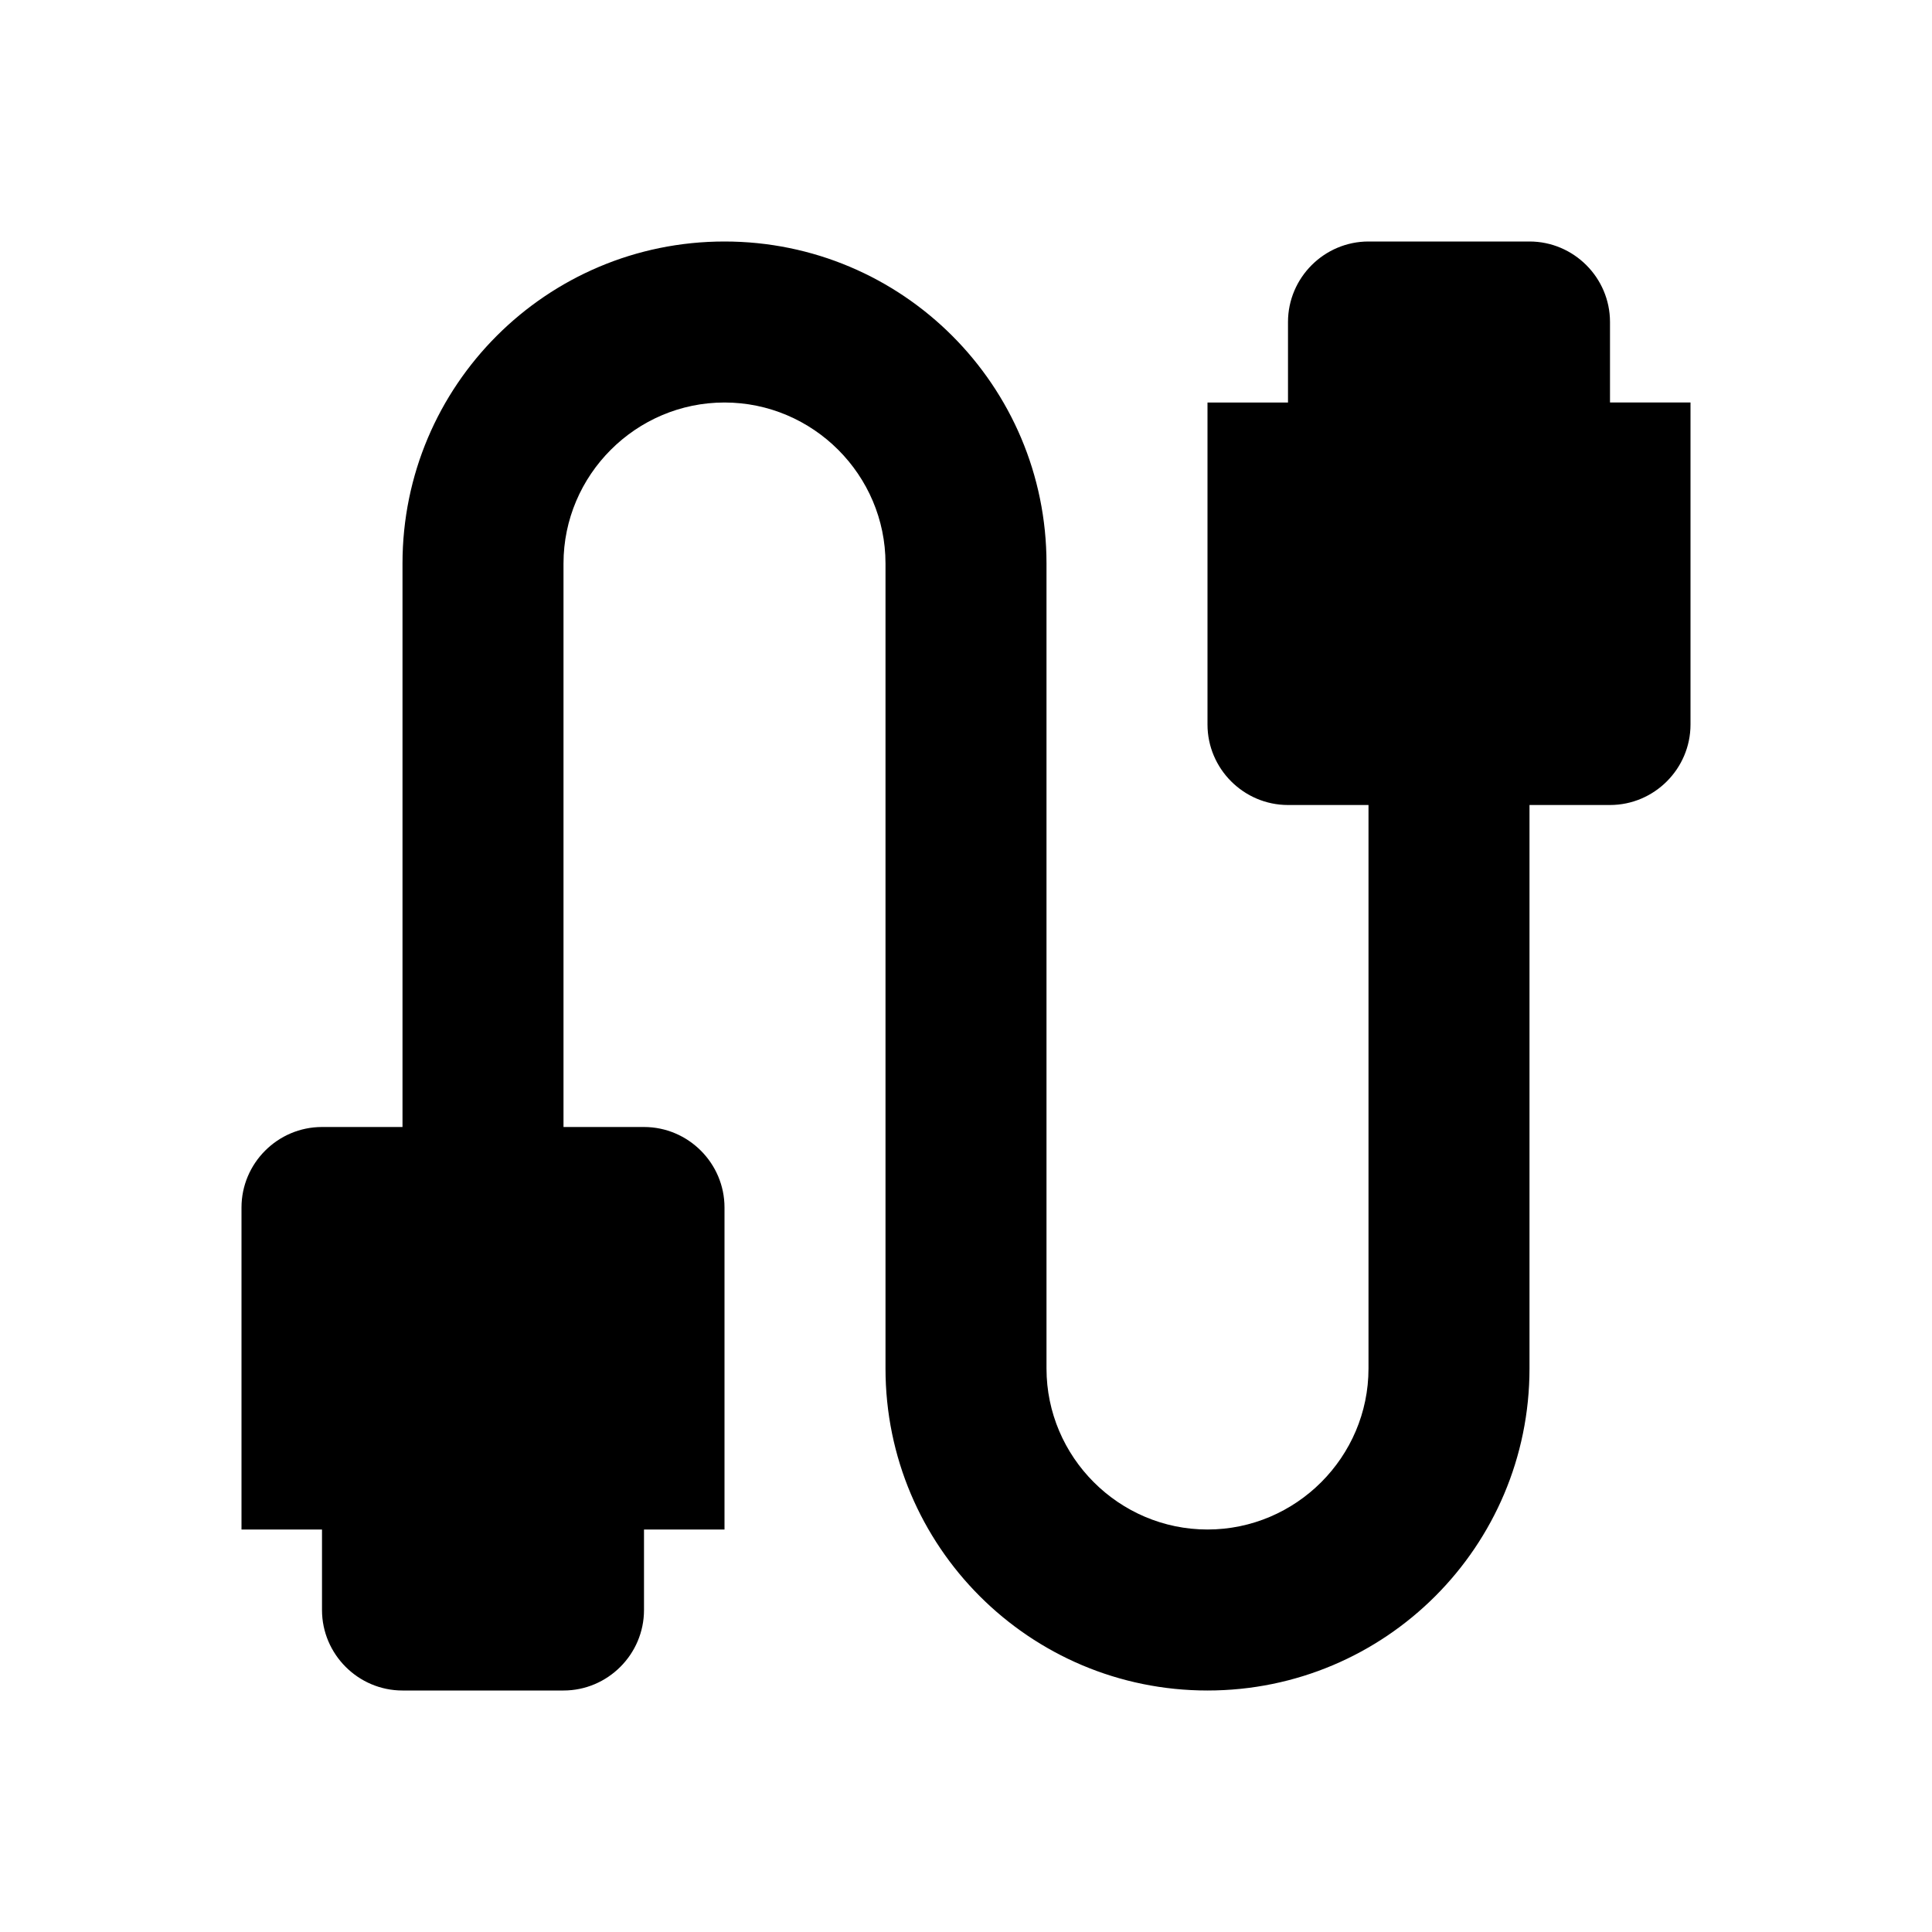 <svg xmlns="http://www.w3.org/2000/svg" enable-background="new 0 0 24 24" height="24px" viewBox="0 0 24 24" width="24px" fill="#000000"><g><path d="M0,0h24v24H0V0z" fill="none"/></g><g><g><path d="M20,5V4c0-0.55-0.45-1-1-1h-2c-0.55,0-1,0.45-1,1v1h-1v4c0,0.55,0.45,1,1,1h1v7c0,1.1-0.9,2-2,2s-2-0.9-2-2V7 c0-2.21-1.79-4-4-4S5,4.79,5,7v7H4c-0.55,0-1,0.45-1,1v4h1v1c0,0.55,0.45,1,1,1h2c0.55,0,1-0.45,1-1v-1h1v-4c0-0.55-0.45-1-1-1H7 V7c0-1.1,0.9-2,2-2s2,0.9,2,2v10c0,2.21,1.79,4,4,4s4-1.79,4-4v-7h1c0.55,0,1-0.45,1-1V5H20z"/></g></g></svg>